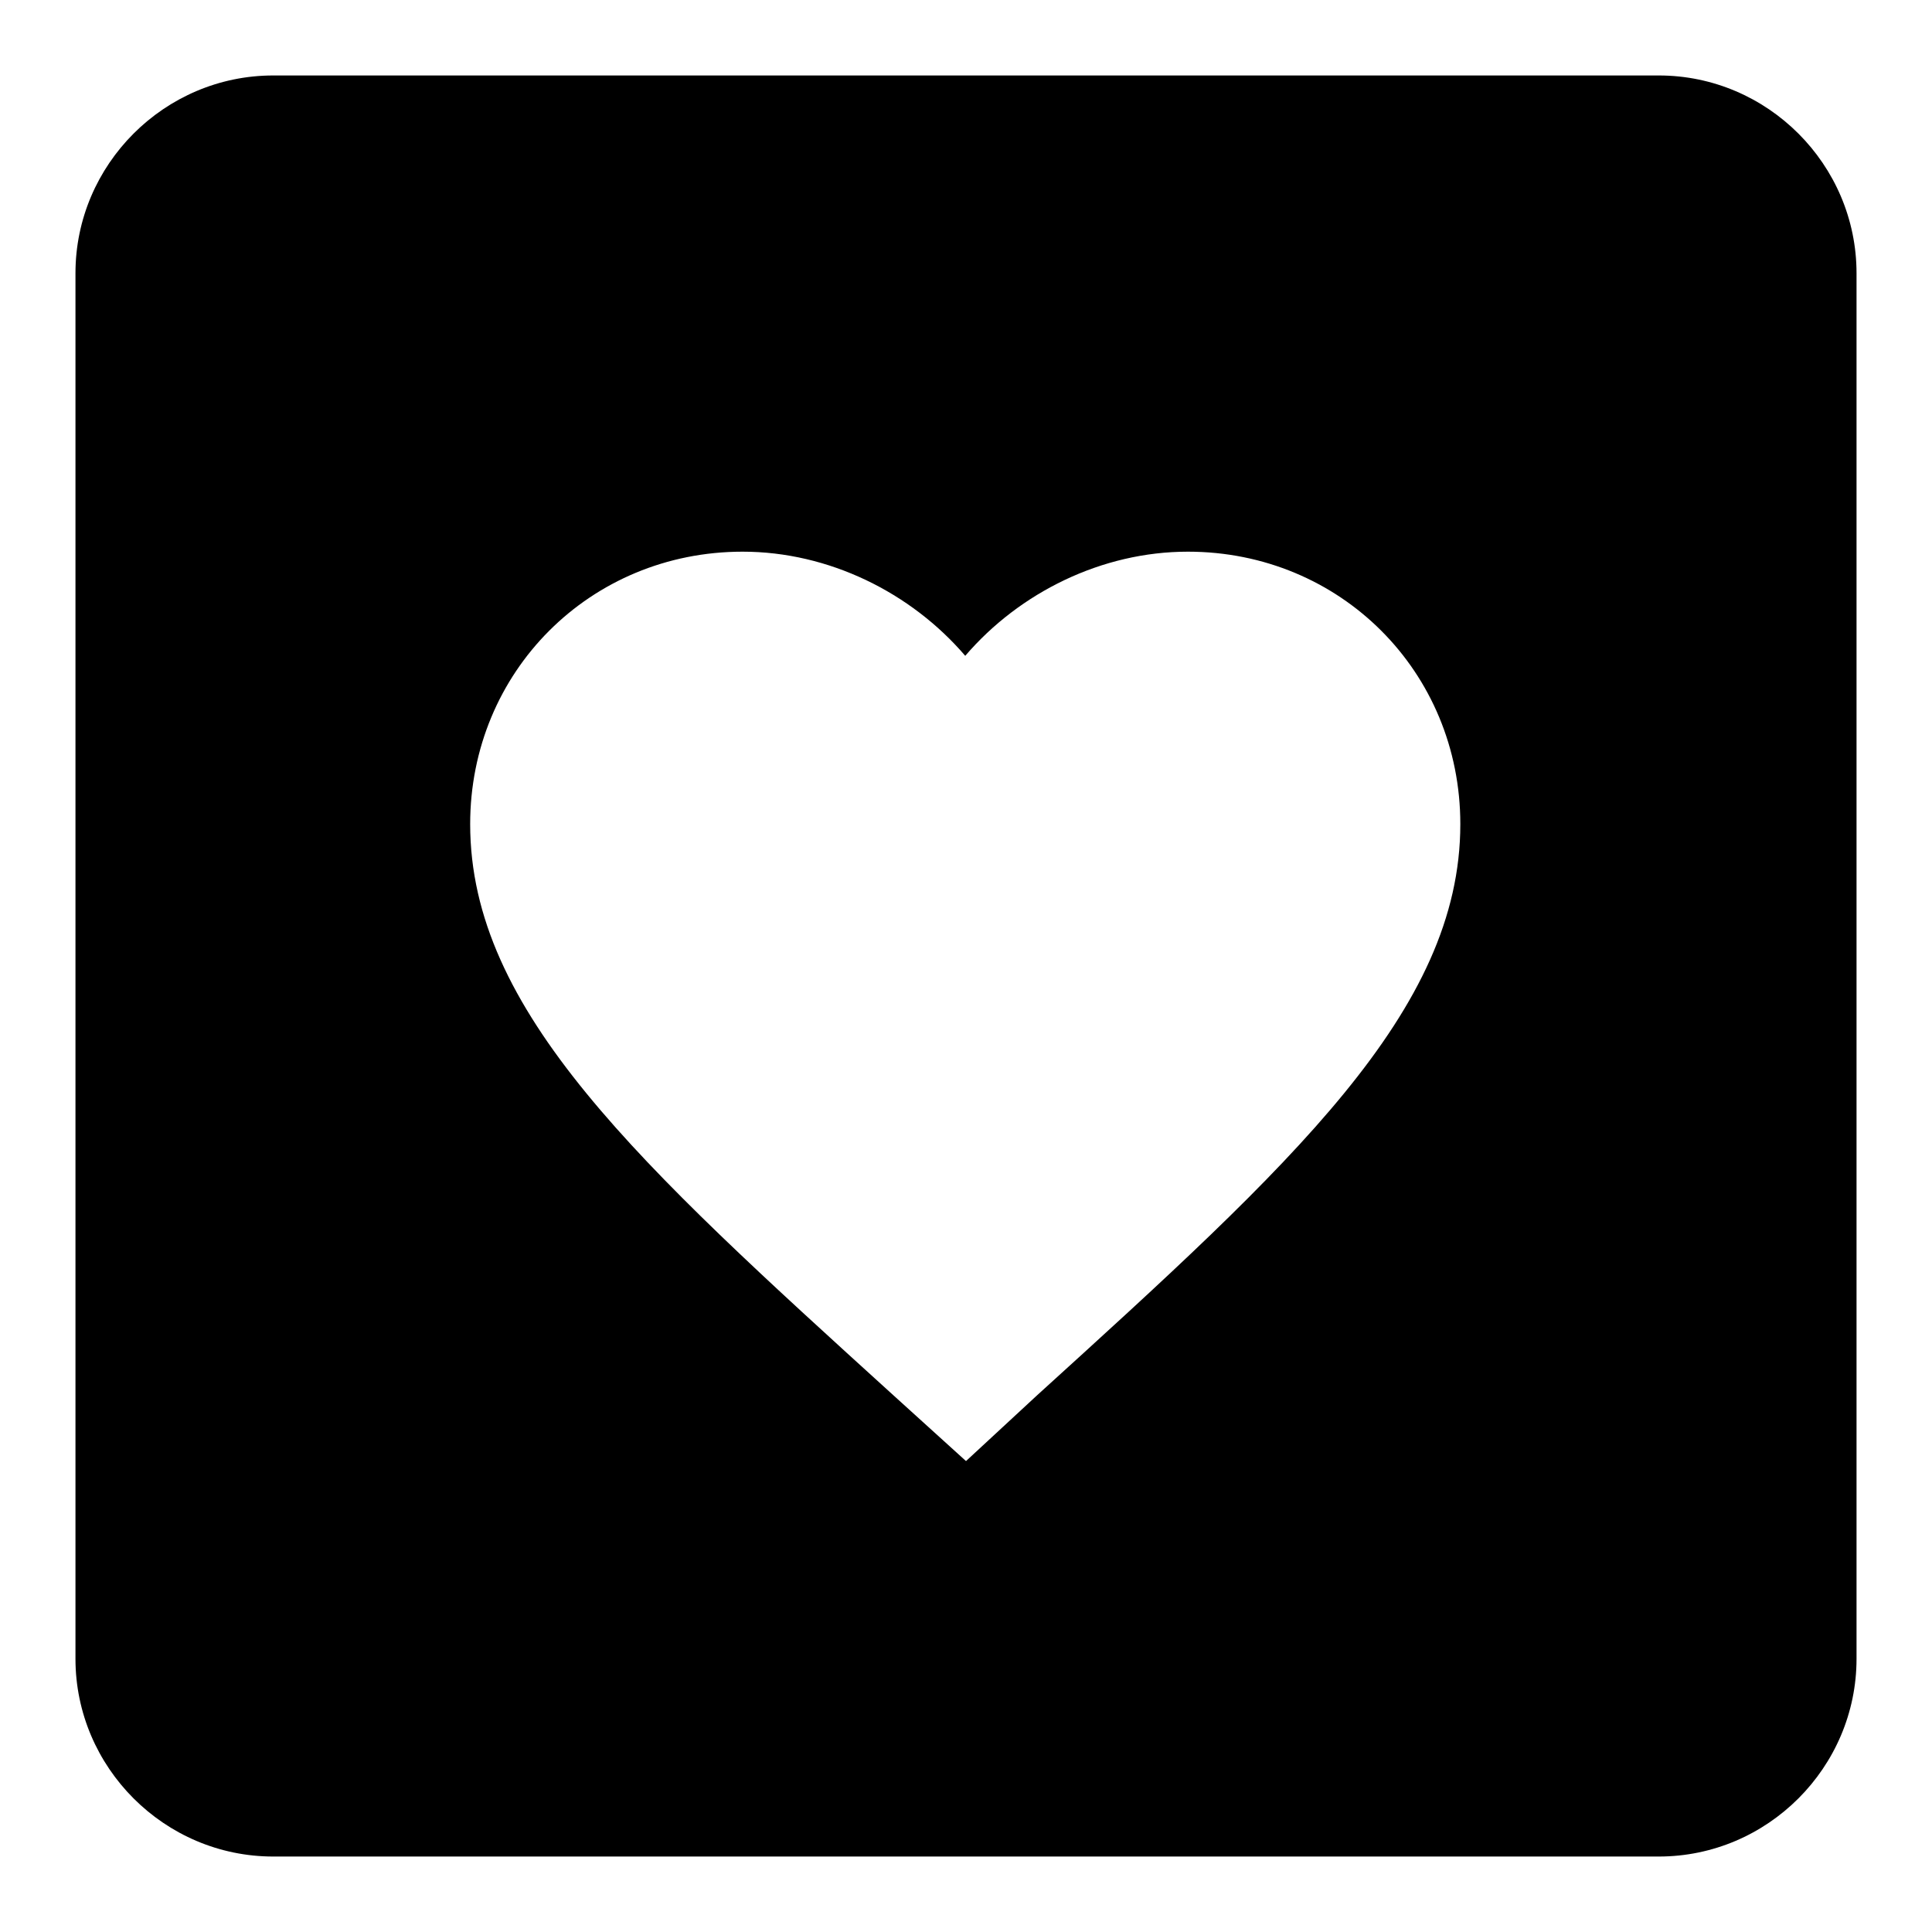 <?xml version="1.0" encoding="utf-8"?>
<!-- Svg Vector Icons : http://www.onlinewebfonts.com/icon -->
<!DOCTYPE svg PUBLIC "-//W3C//DTD SVG 1.1//EN" "http://www.w3.org/Graphics/SVG/1.1/DTD/svg11.dtd">
<svg version="1.1" xmlns="http://www.w3.org/2000/svg" xmlns:xlink="http://www.w3.org/1999/xlink" x="0px" y="0px" viewBox="0 0 256 256" enable-background="new 0 0 256 256" xml:space="preserve">
<g> <path fill="#000000" d="M36.2,10h183.6c14.4,0,26.2,11.8,26.2,26.2v183.6c0,14.4-11.8,26.2-26.2,26.2H36.2 C21.8,246,10,234.2,10,219.8V36.2C10,21.8,21.8,10,36.2,10 M128,193.6l9.4-8.7c33.8-30.7,56.1-50.9,56.1-75.7 c0-20.2-15.9-36.1-36.1-36.1c-11.4,0-22.3,5.4-29.5,13.8c-7.2-8.4-18.1-13.8-29.5-13.8c-20.2,0-36.1,15.9-36.1,36.1 c0,24.8,22.3,45,56.1,75.7L128,193.6z"/></g>
</svg>